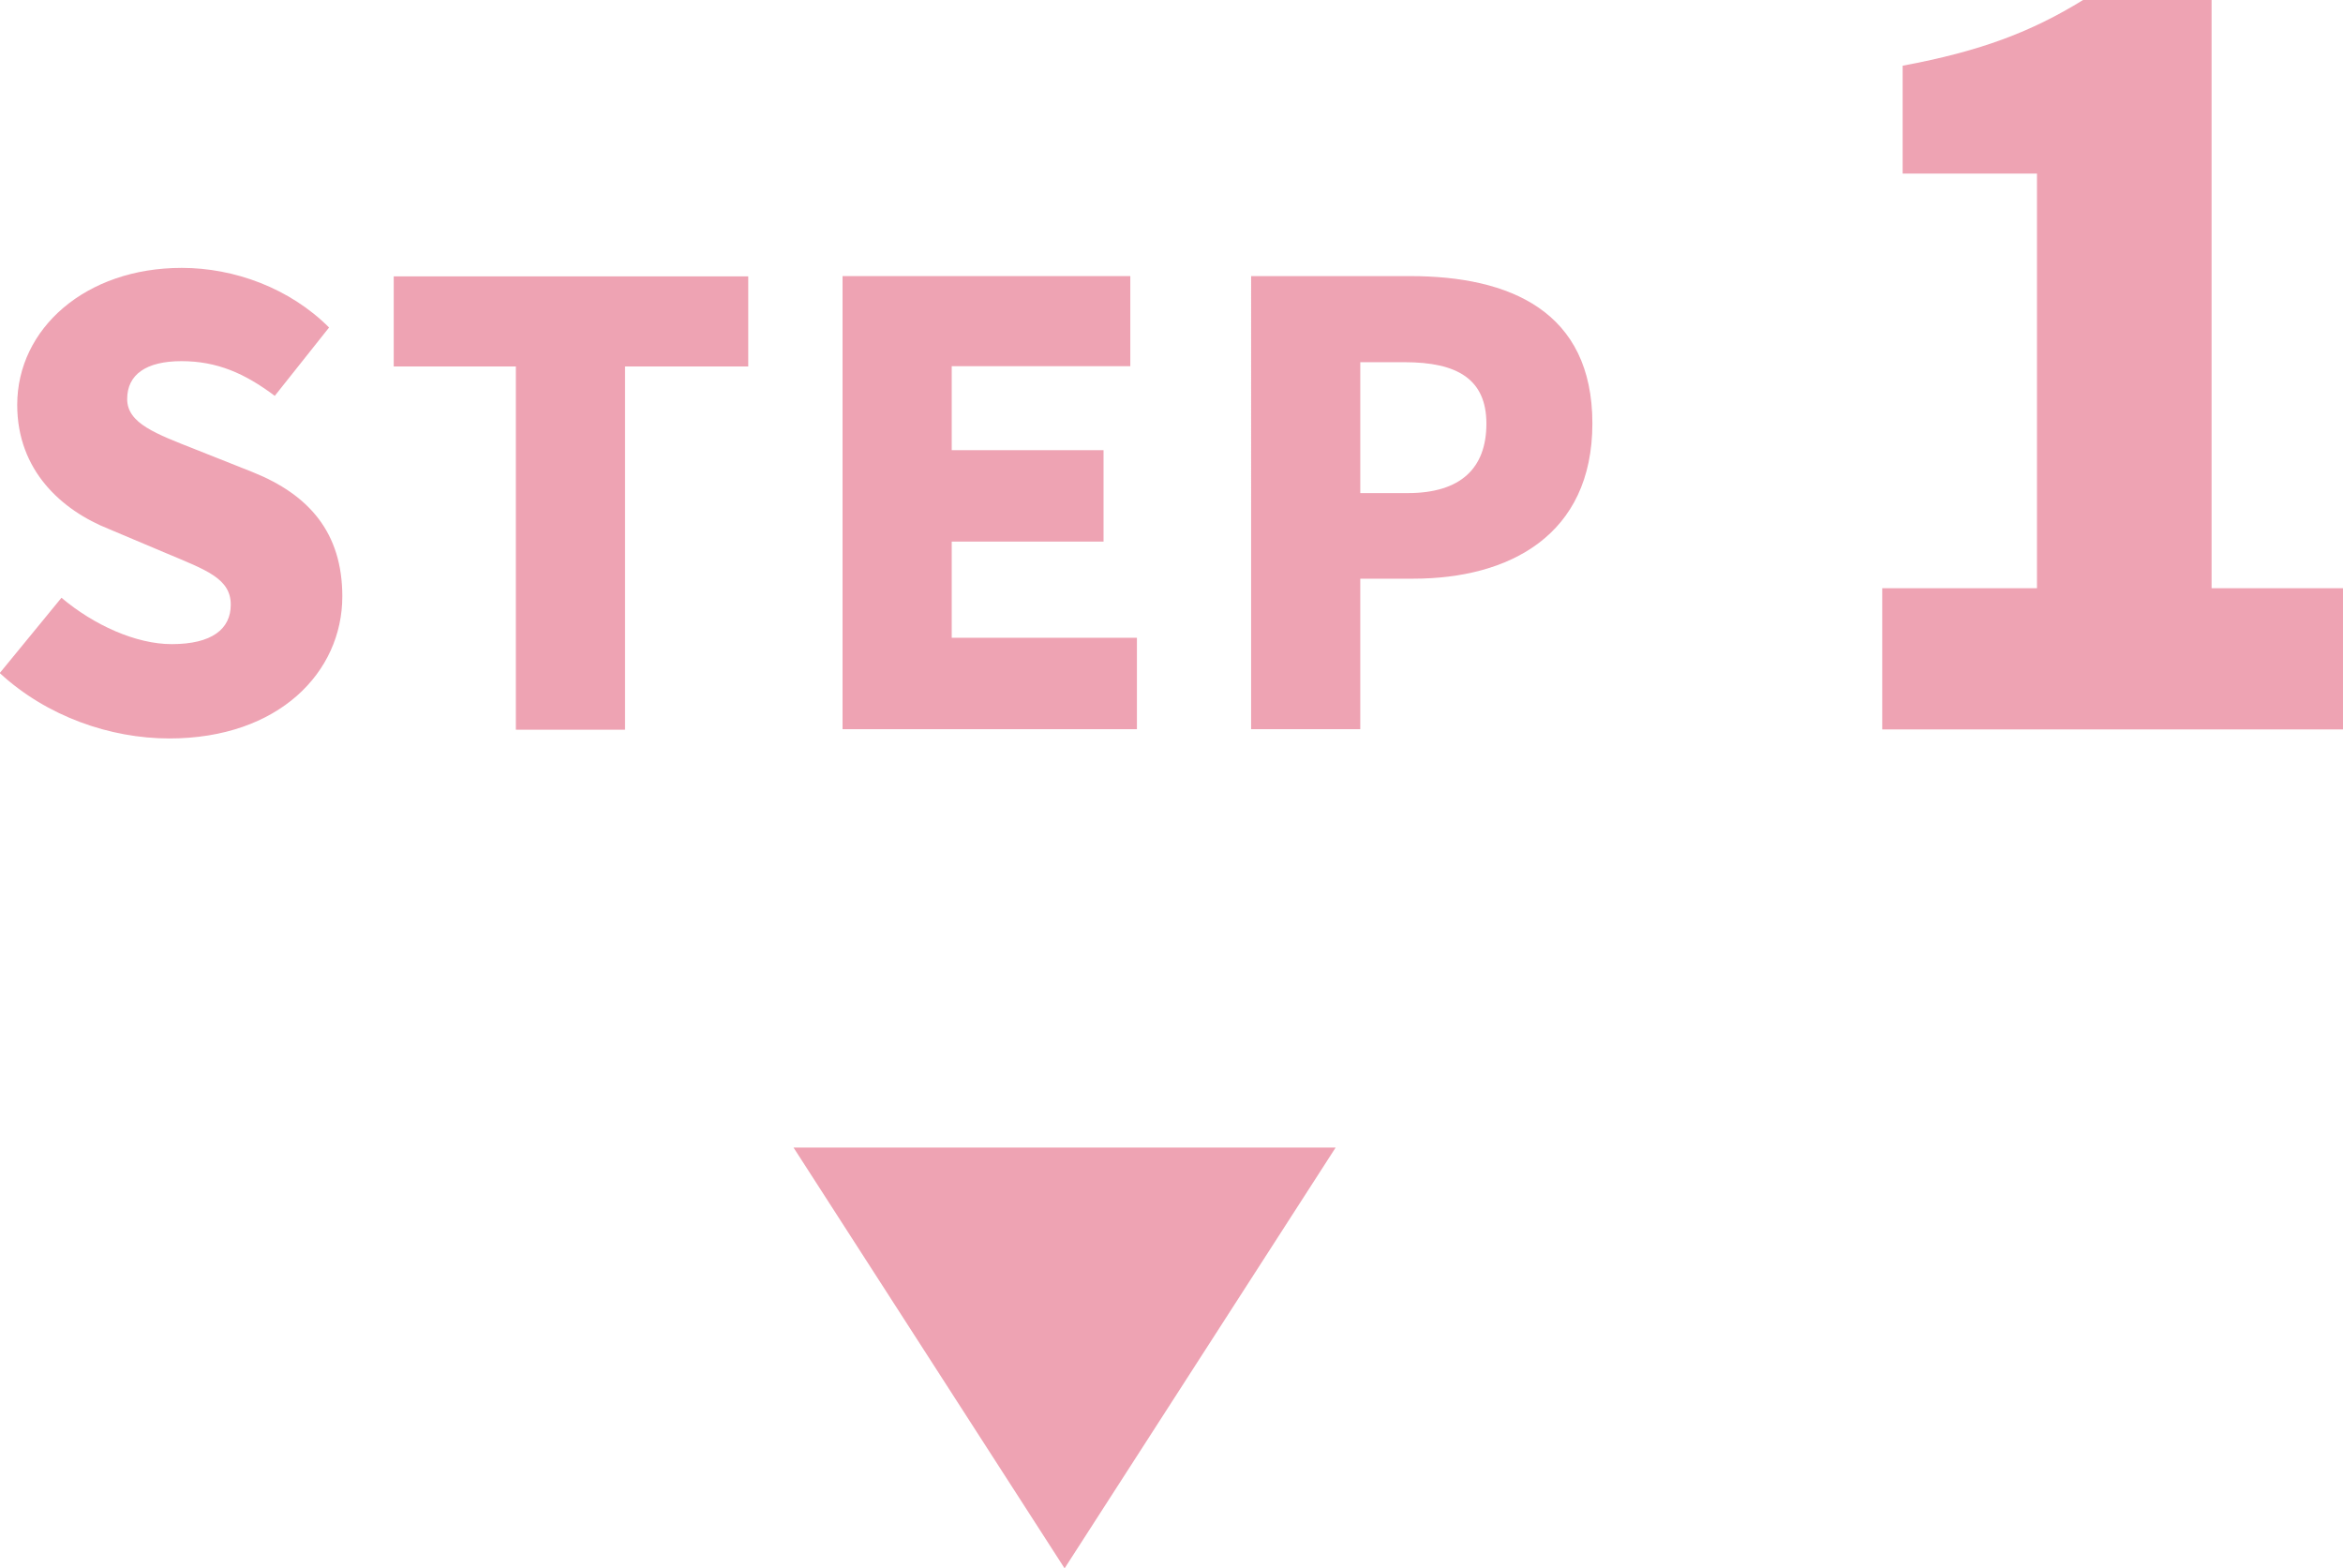 <?xml version="1.0" encoding="UTF-8"?> <svg xmlns="http://www.w3.org/2000/svg" id="_レイヤー_2" viewBox="0 0 88.43 59.19"><defs><style>.cls-1{opacity:.6;}.cls-2{fill:#e26580;stroke-width:0px;}</style></defs><g id="_レイヤー_1-2"><g class="cls-1"><path class="cls-2" d="m0,25.39l2.32-2.83c1.22,1.03,2.81,1.75,4.16,1.75,1.52,0,2.23-.57,2.23-1.49,0-.99-.94-1.31-2.41-1.93l-2.18-.92c-1.79-.71-3.47-2.21-3.47-4.69,0-2.88,2.58-5.17,6.21-5.17,1.98,0,4.07.76,5.56,2.25l-2.05,2.58c-1.13-.85-2.18-1.31-3.52-1.31s-2.05.51-2.05,1.43,1.08,1.31,2.6,1.91l2.14.85c2.12.85,3.38,2.28,3.38,4.69,0,2.85-2.39,5.36-6.53,5.36-2.23,0-4.62-.83-6.39-2.46Z"></path><path class="cls-2" d="m19.48,13.83h-4.62v-3.4h13.38v3.4h-4.65v13.71h-4.12v-13.71Z"></path><path class="cls-2" d="m31.81,10.42h10.85v3.4h-6.74v3.17h5.73v3.45h-5.73v3.63h6.99v3.45h-11.11V10.42Z"></path><path class="cls-2" d="m47.22,10.42h6c3.77,0,6.88,1.33,6.88,5.56s-3.15,5.86-6.76,5.86h-2v5.68h-4.12V10.42Zm5.91,8.19c2,0,2.97-.94,2.97-2.62s-1.1-2.32-3.08-2.32h-1.68v4.94h1.79Z"></path><path class="cls-2" d="m71.03,22.2h5.85V6.55h-5.07V2.48c2.96-.55,4.88-1.29,6.81-2.48h4.85v22.2h4.96v5.33h-17.39v-5.33Z"></path></g><g class="cls-1"><path class="cls-2" d="m50.41,43.31l-10.23,15.88-10.23-15.88h20.47Z"></path></g></g></svg> 